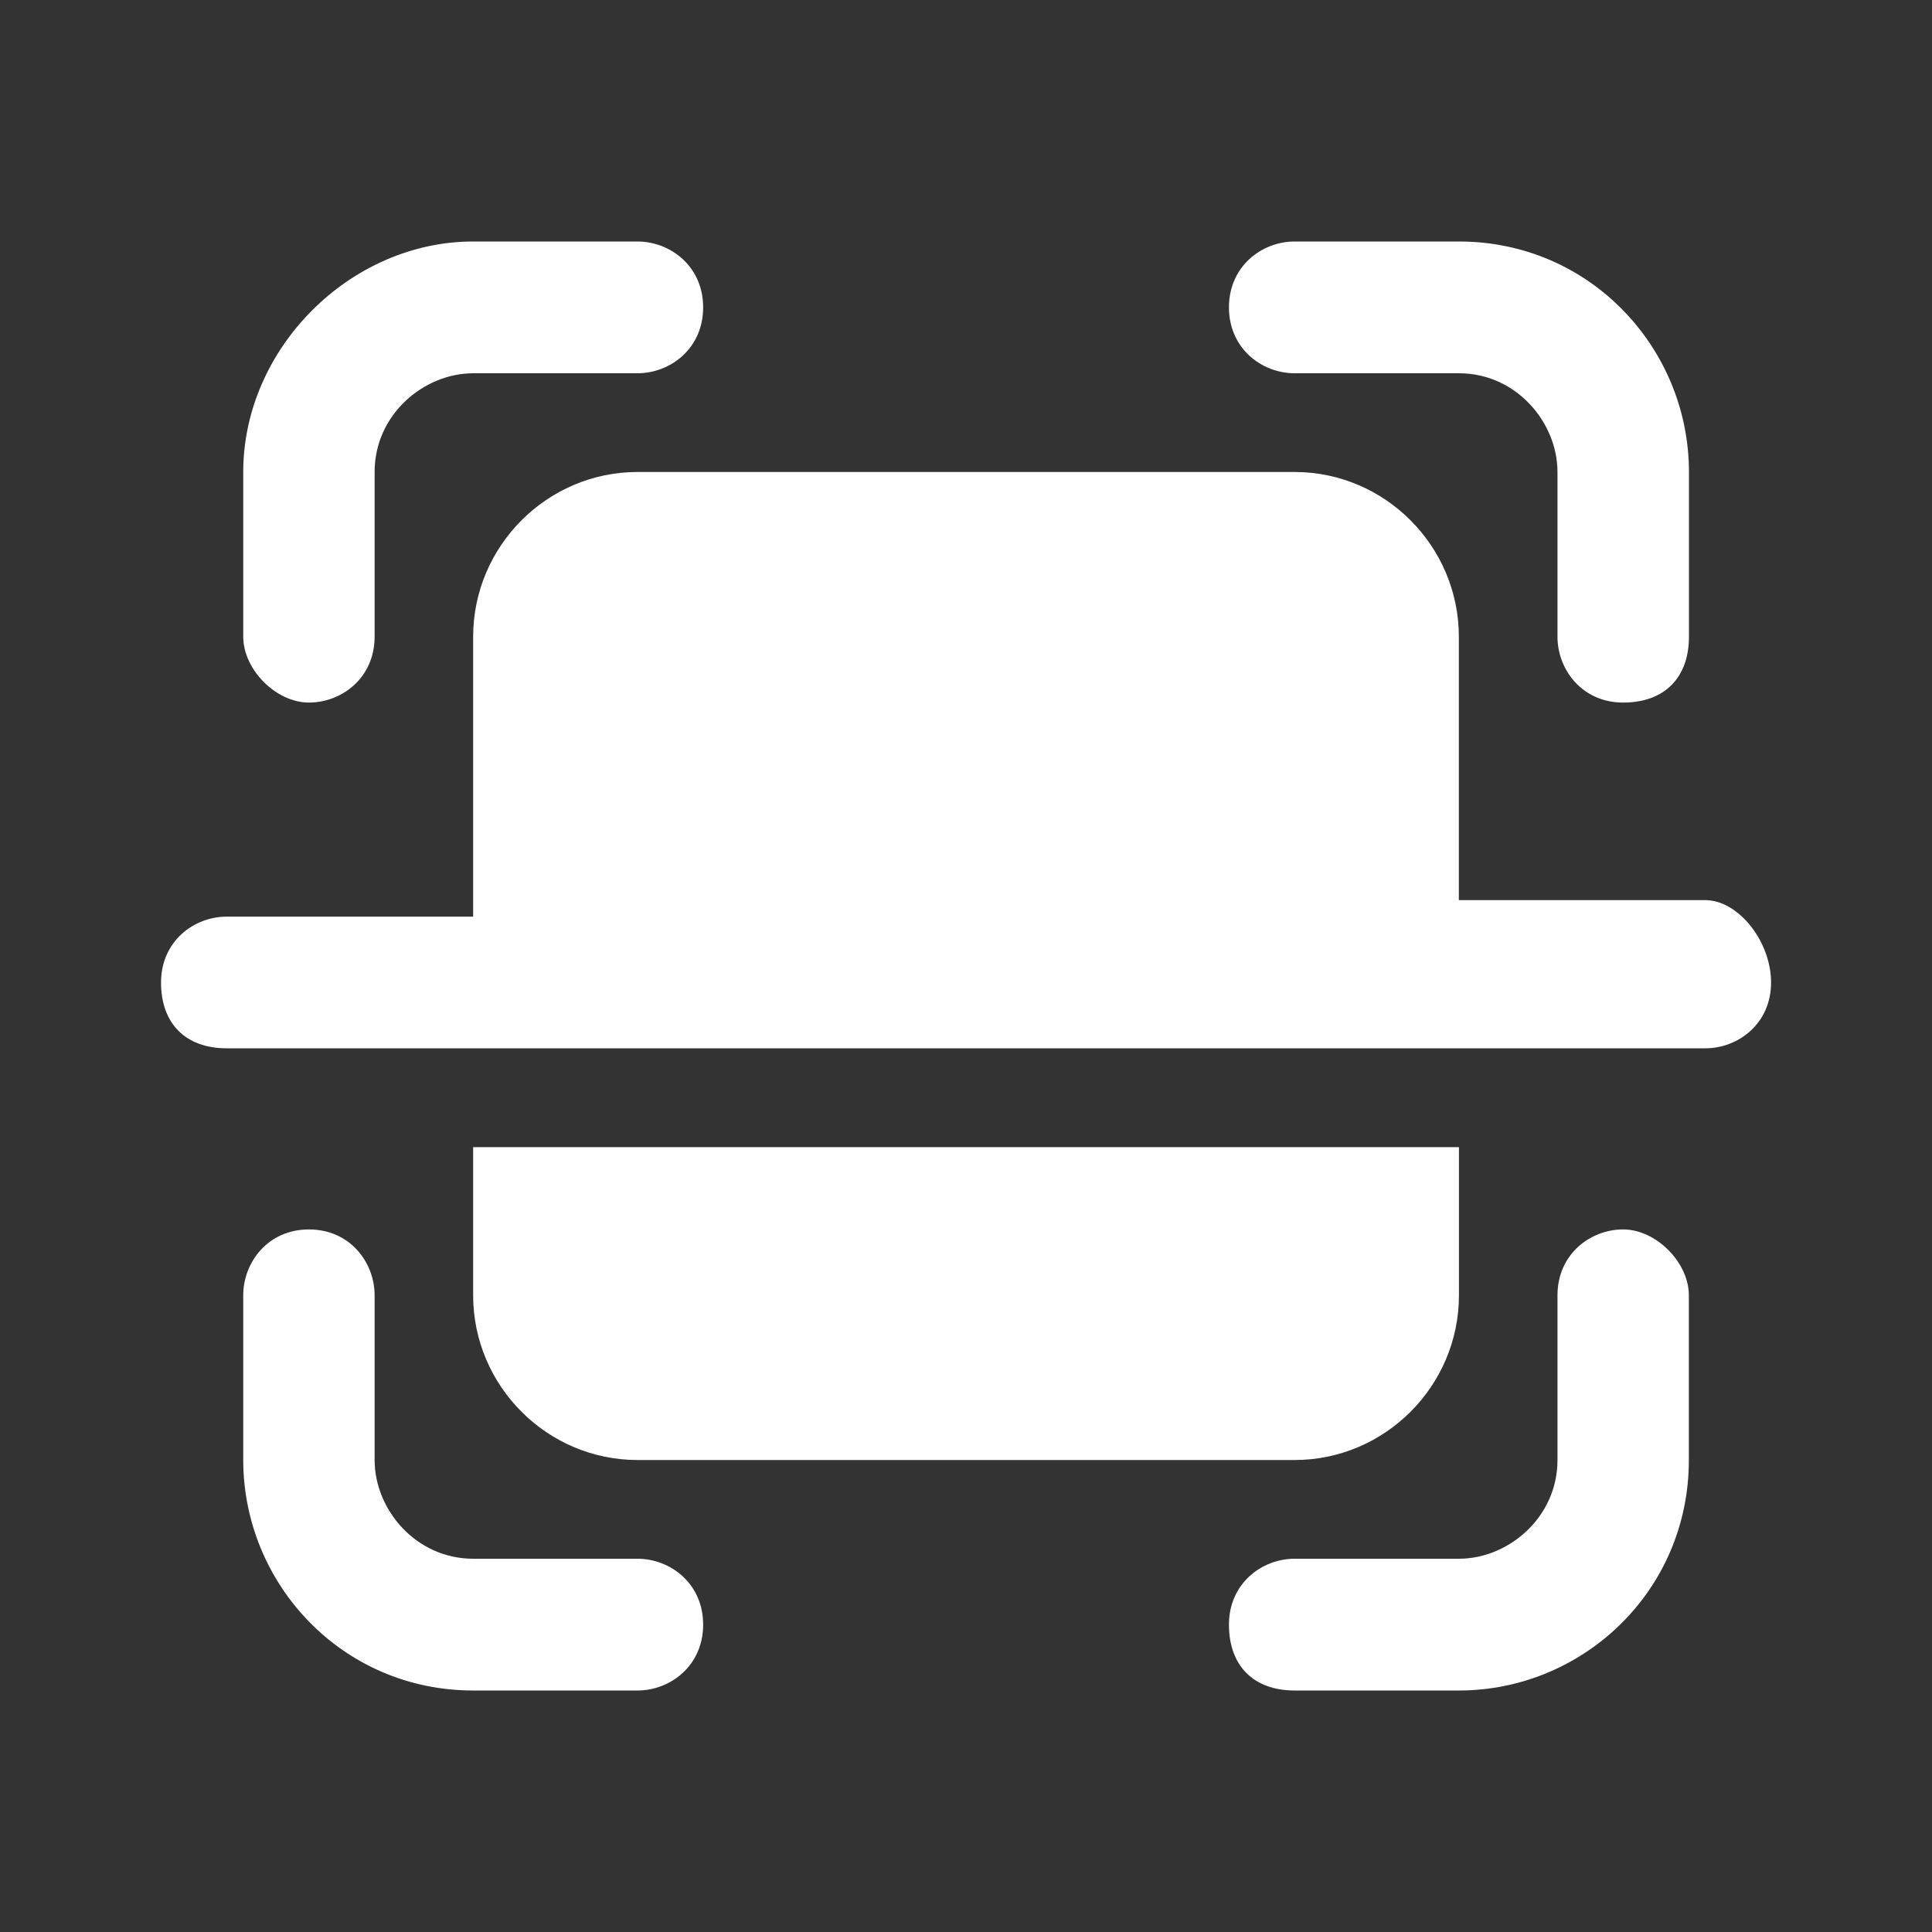 <svg width="20" height="20" viewBox="0 0 20 20" fill="none" xmlns="http://www.w3.org/2000/svg">
<rect x="0" y="0" width="20" height="20" fill="#333333" stroke="none"/>
<path d="M16.803 12.727C16.463 12.727 16.123 12.983 16.123 13.409V15.114C16.123 15.71 15.613 16.136 15.103 16.136H13.402C13.062 16.136 12.722 16.392 12.722 16.818C12.722 17.244 12.977 17.5 13.402 17.5H15.103C16.378 17.5 17.483 16.477 17.483 15.114V13.409C17.483 13.068 17.143 12.727 16.803 12.727Z" fill="white"/>
<path d="M13.402 3.864H15.103C15.698 3.864 16.123 4.375 16.123 4.886V6.591C16.123 6.932 16.378 7.273 16.803 7.273C17.229 7.273 17.484 7.017 17.484 6.591V4.886C17.484 3.608 16.463 2.5 15.103 2.5H13.402C13.062 2.5 12.722 2.756 12.722 3.182C12.722 3.608 13.062 3.864 13.402 3.864Z" fill="white"/>
<path d="M6.599 16.136H4.899C4.303 16.136 3.878 15.625 3.878 15.114V13.409C3.878 13.068 3.623 12.727 3.198 12.727C2.773 12.727 2.518 13.068 2.518 13.409V15.114C2.518 16.392 3.538 17.5 4.899 17.5H6.599C6.939 17.5 7.279 17.244 7.279 16.818C7.279 16.392 6.939 16.136 6.599 16.136Z" fill="white"/>
<path d="M3.198 7.273C3.538 7.273 3.878 7.017 3.878 6.591V4.886C3.878 4.29 4.388 3.864 4.899 3.864H6.599C6.939 3.864 7.279 3.608 7.279 3.182C7.279 2.756 6.939 2.5 6.599 2.5H4.899C3.623 2.5 2.518 3.608 2.518 4.886V6.591C2.518 6.932 2.858 7.273 3.198 7.273Z" fill="white"/>
<path d="M13.402 15.114C14.337 15.114 15.103 14.347 15.103 13.409V11.875H4.898V13.409C4.898 14.347 5.664 15.114 6.599 15.114H13.402Z" fill="white"/>
<path d="M17.653 9.318H15.102V6.591C15.102 5.654 14.337 4.886 13.402 4.886H6.599C5.664 4.886 4.898 5.654 4.898 6.591V9.489H2.347C2.007 9.489 1.667 9.744 1.667 10.171C1.667 10.597 1.922 10.852 2.347 10.852H17.653C17.994 10.852 18.334 10.597 18.334 10.171C18.334 9.744 17.994 9.318 17.653 9.318Z" fill="white"/>
</svg>
